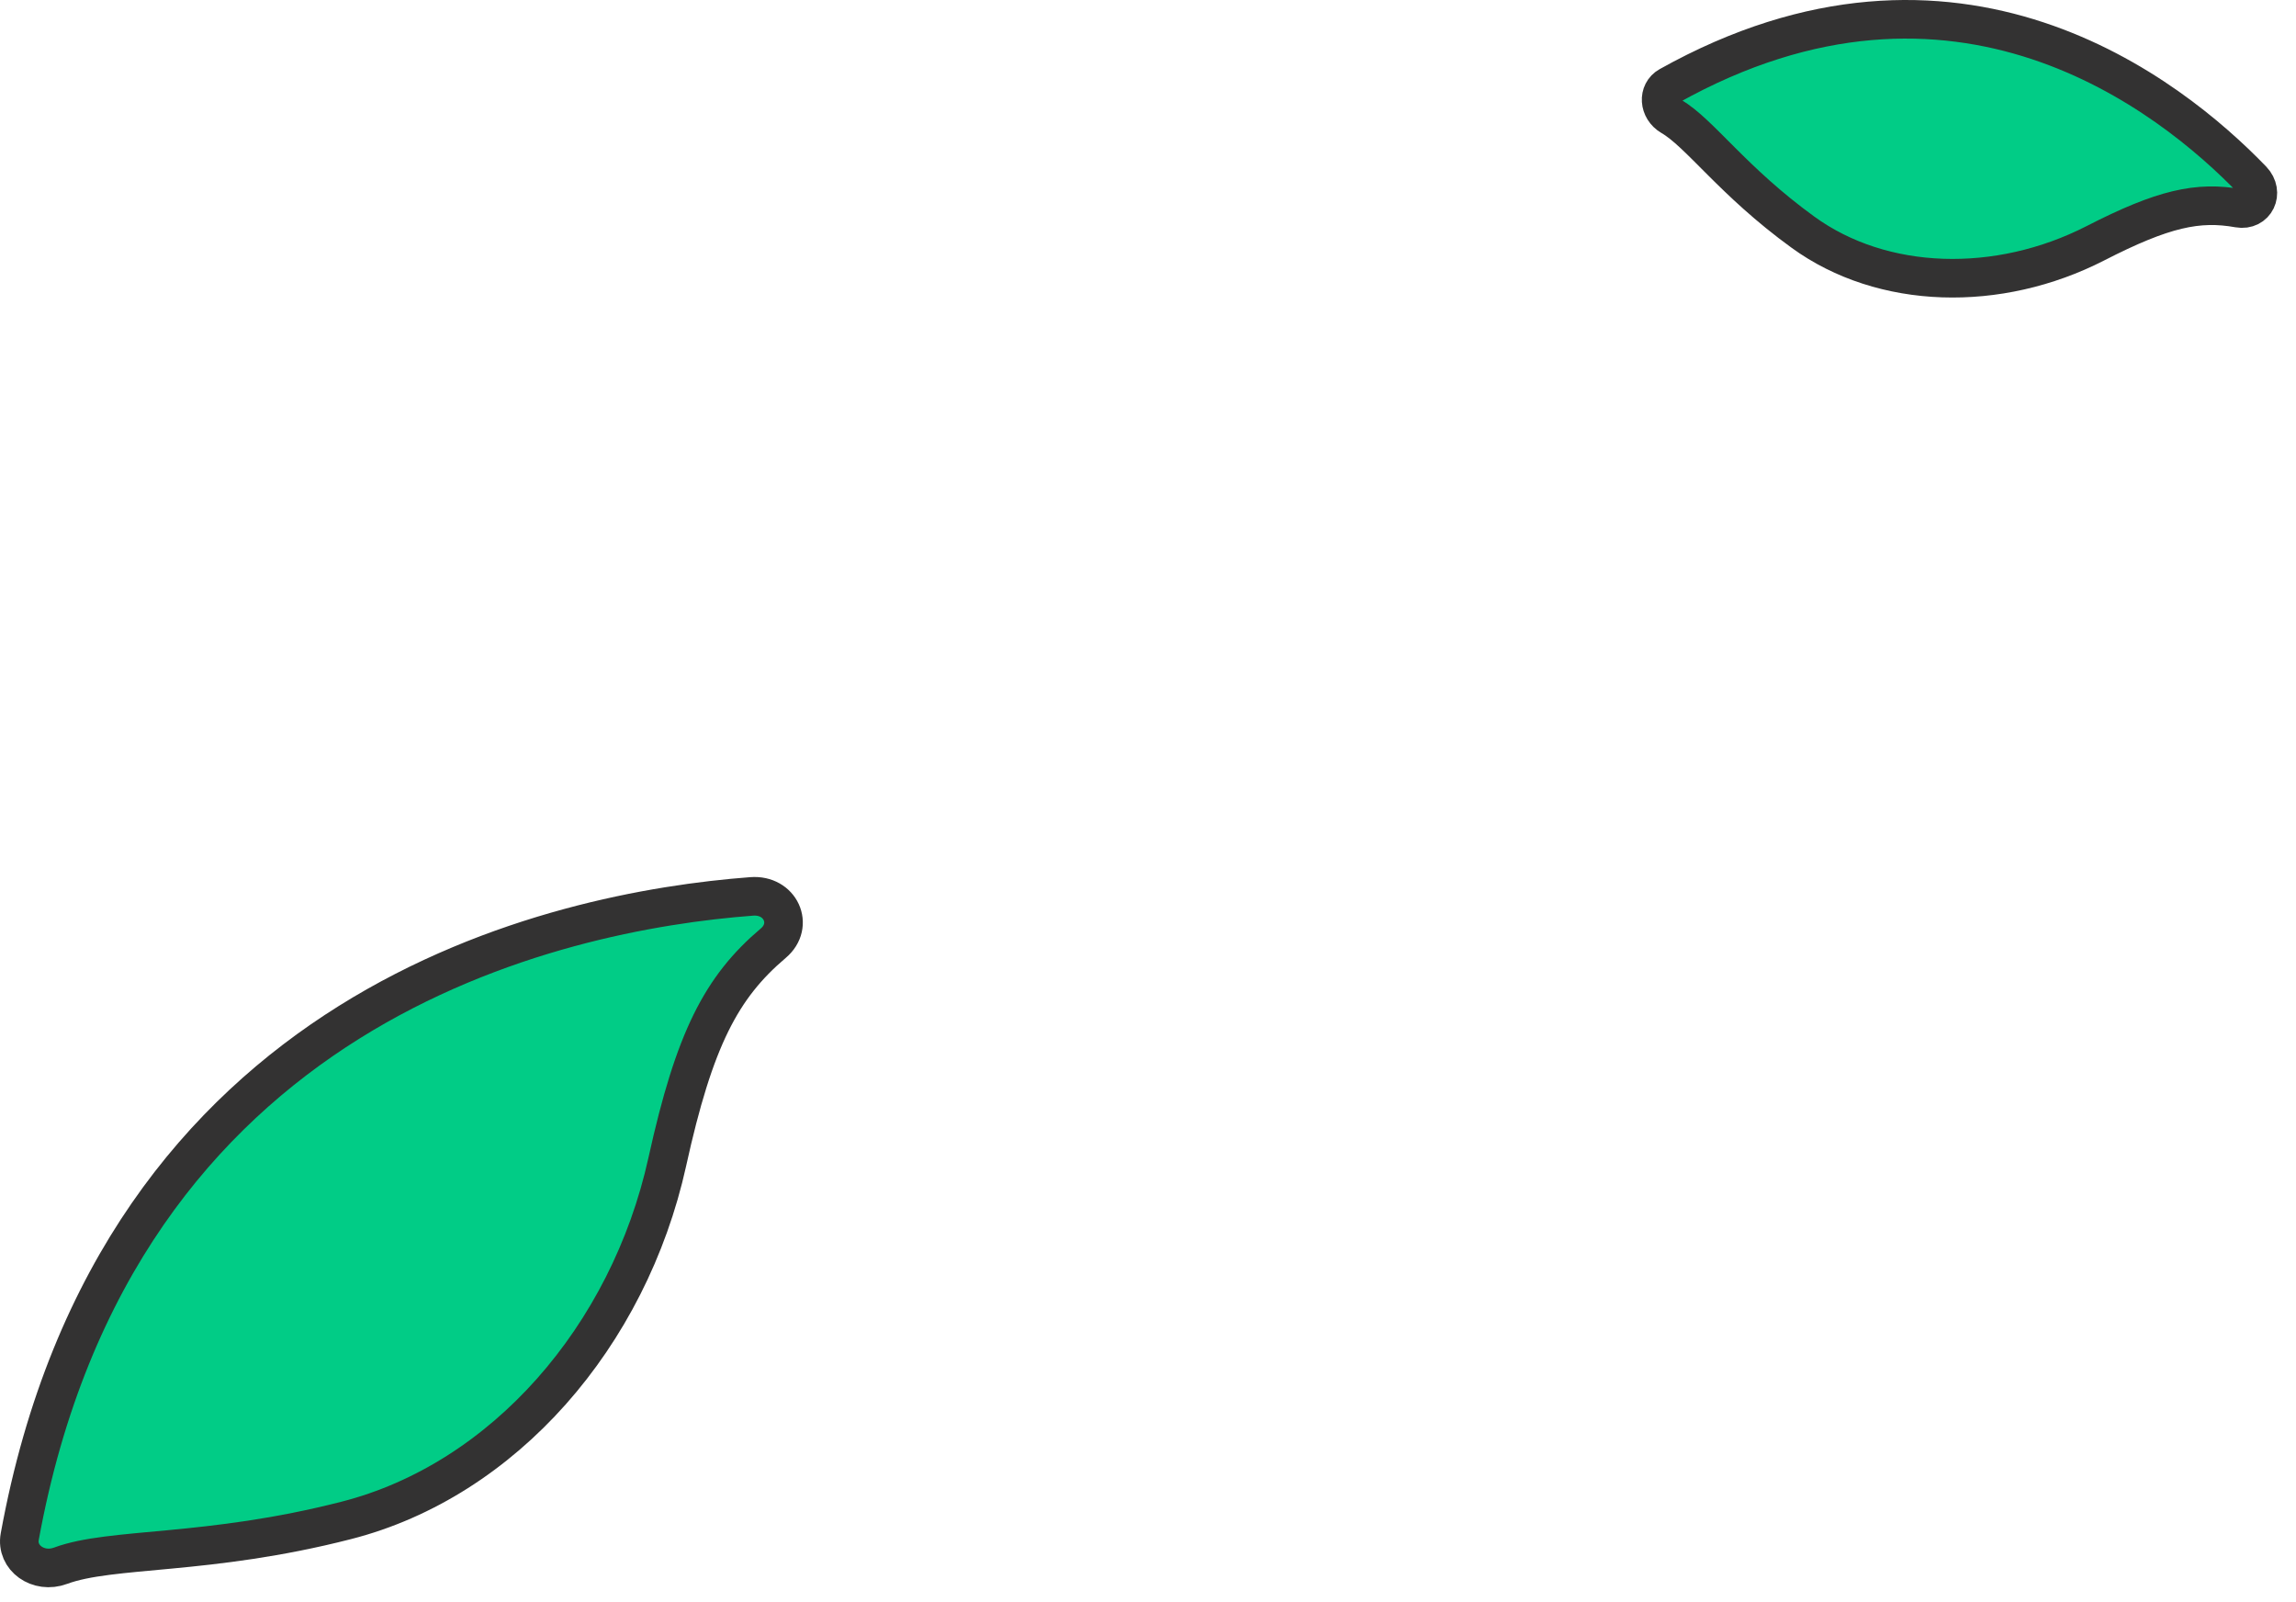 <svg width="119" height="83" viewBox="0 0 119 83" fill="none" xmlns="http://www.w3.org/2000/svg">
<path d="M1.023 79.628C0.821 80.722 1.985 81.564 3.141 81.135C5.773 80.158 10.759 80.629 17.948 78.786C26.106 76.699 32.586 69.259 34.586 60.203C35.986 53.841 37.386 51.156 40.078 48.875C41.183 47.941 40.449 46.334 38.956 46.451C28.848 47.217 6.06 52.031 1.023 79.628Z" fill="#01CC86" stroke="#333232" stroke-width="2" stroke-linecap="round" stroke-linejoin="round"/>
<path d="M86.507 4.455C85.916 4.783 85.967 5.65 86.616 6.029C88.093 6.879 89.797 9.387 93.442 12.029C97.576 15.034 103.575 15.177 108.595 12.61C112.121 10.801 113.918 10.414 116.028 10.792C116.897 10.944 117.361 9.984 116.736 9.328C112.467 4.901 101.398 -3.869 86.507 4.455Z" fill="#01CC86" stroke="#333232" stroke-width="2" stroke-linecap="round" stroke-linejoin="round"/>
</svg>
